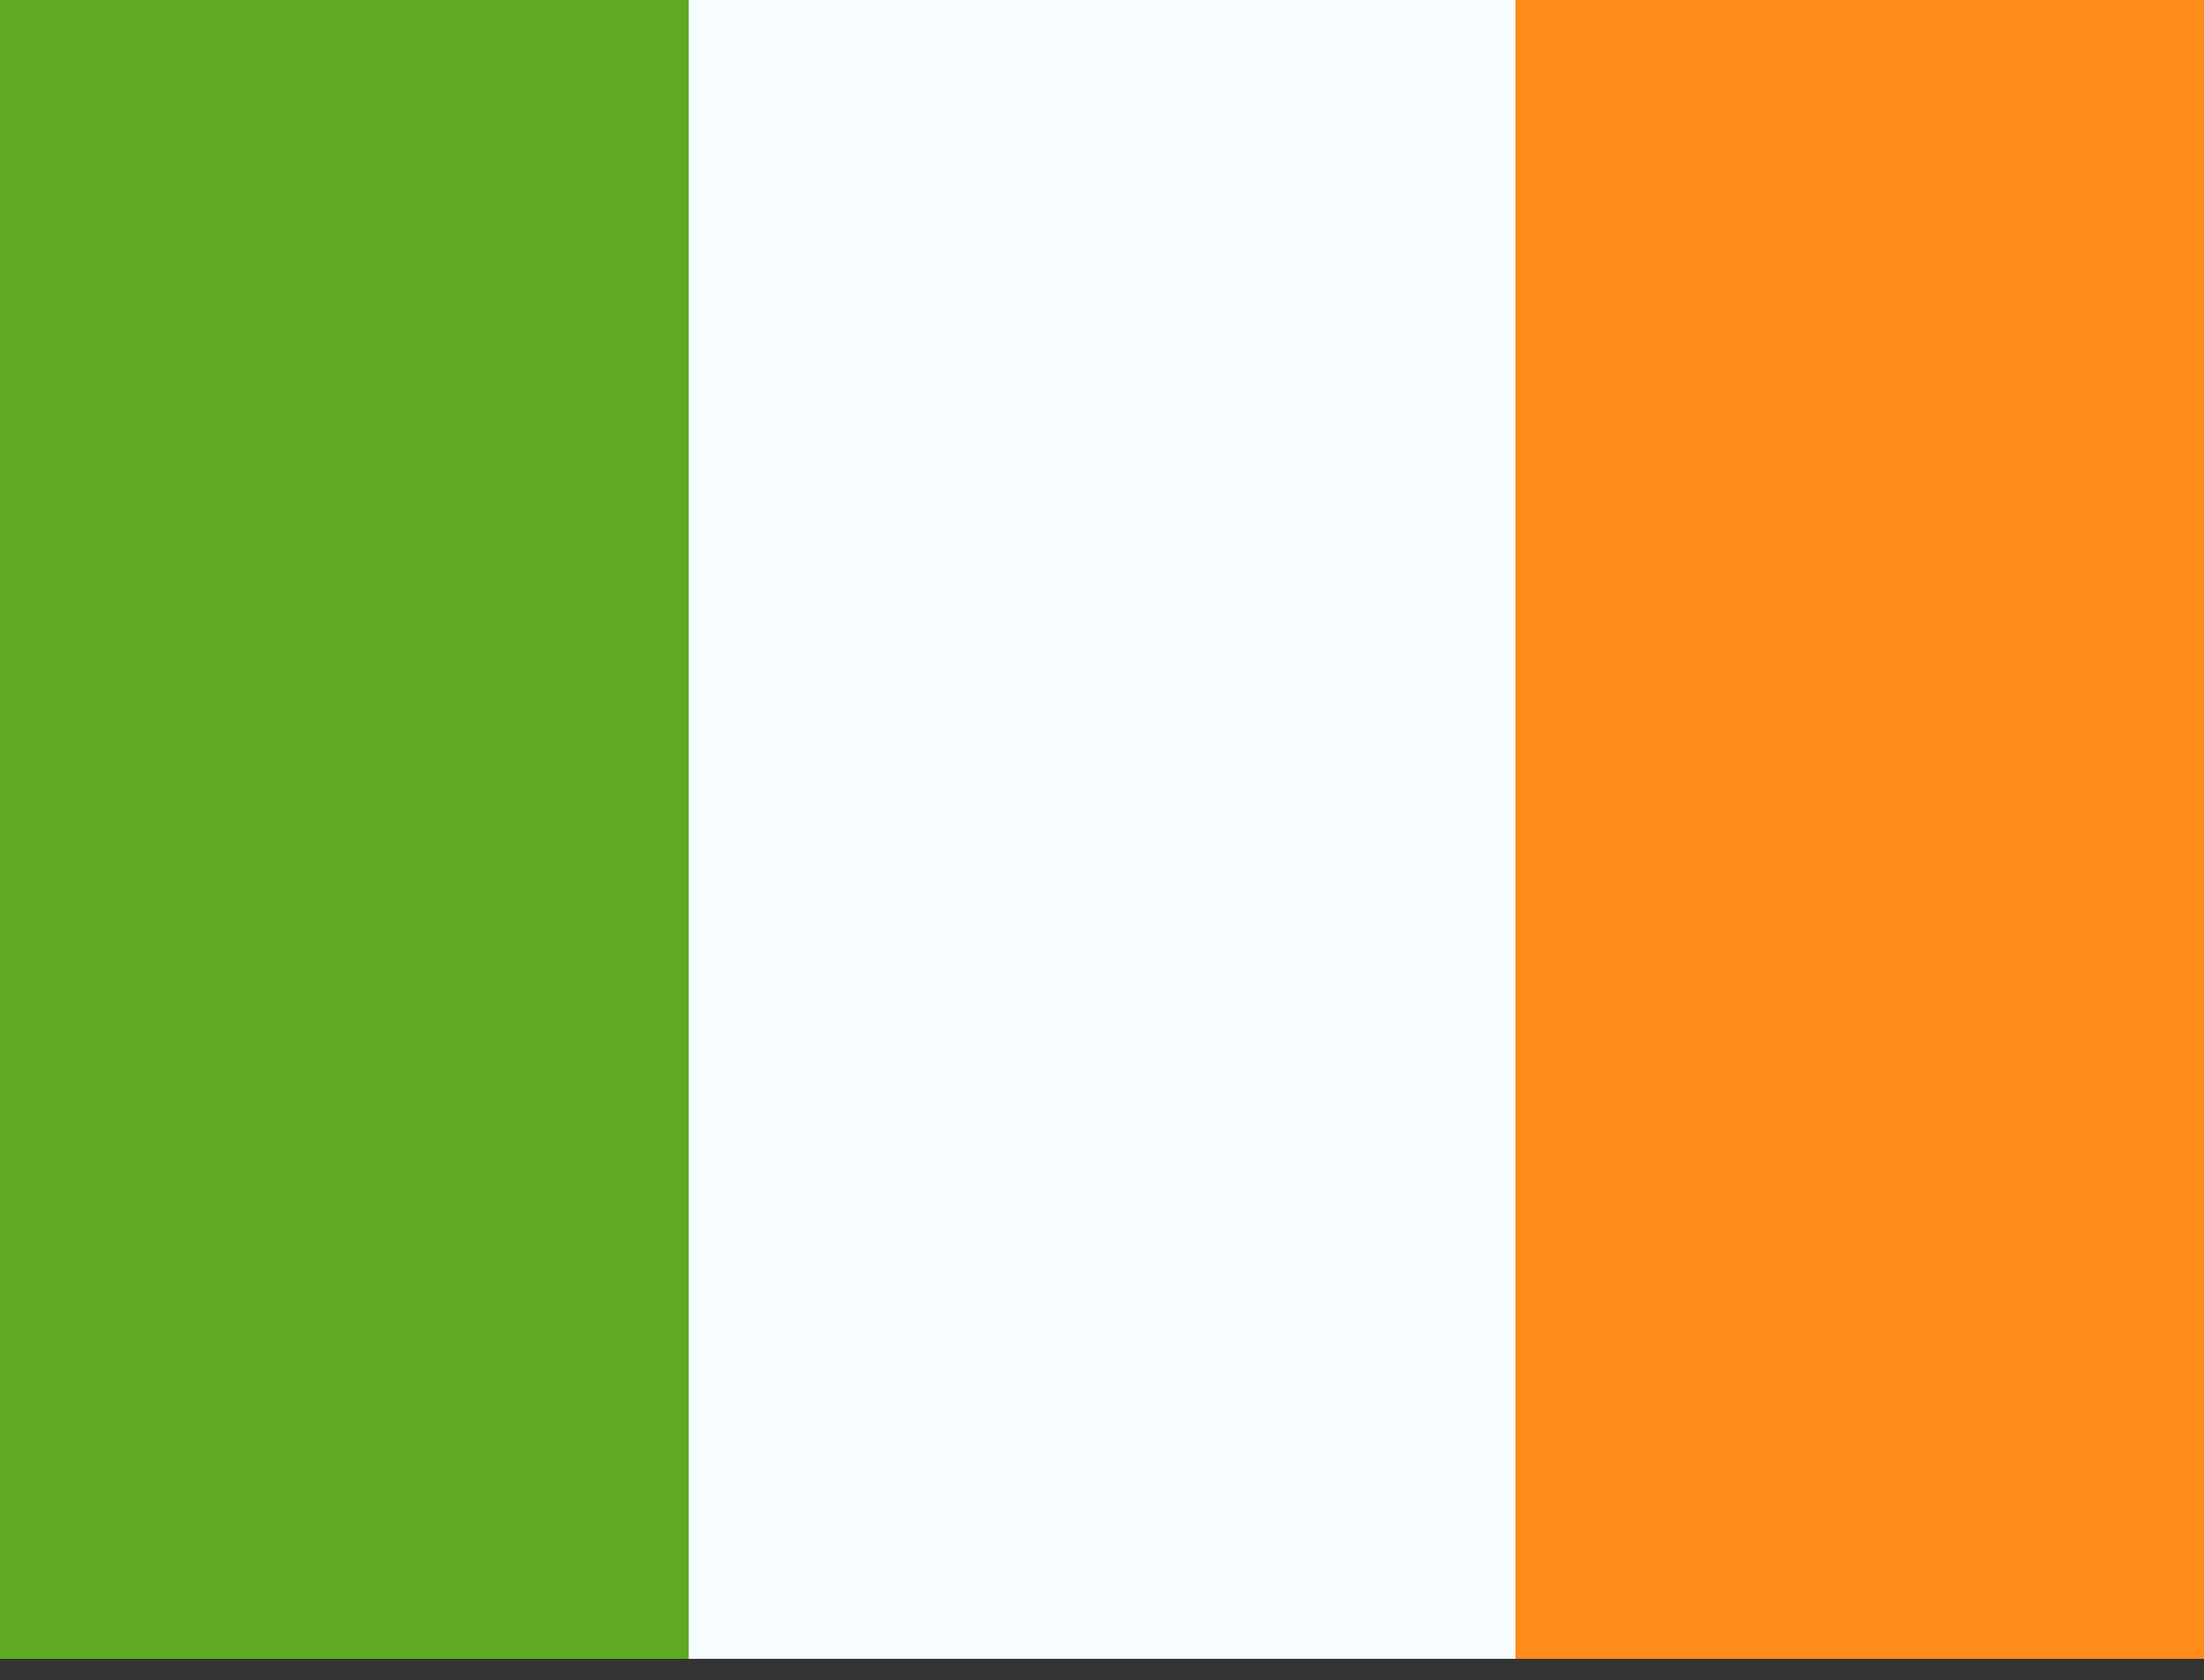 <svg xmlns="http://www.w3.org/2000/svg" width="80" height="61" viewBox="0 0 80 61" fill="none"><rect x="0" y="0" width="80" height="61" fill="#333333" stroke="none"/><g clip-path="url(#clip0_151_11498)"><rect width="80" height="60.225" fill="white"></rect><path fill-rule="evenodd" clip-rule="evenodd" d="M55 0H80V60.225H55V0Z" fill="#FF8C1A"></path><path fill-rule="evenodd" clip-rule="evenodd" d="M0 0H30V60.225H0V0Z" fill="#5EAA22"></path><path fill-rule="evenodd" clip-rule="evenodd" d="M25 0H55V60.225H25V0Z" fill="#F7FCFF"></path></g><defs><clipPath id="clip0_151_11498"><rect width="80" height="60.225" fill="white"></rect></clipPath></defs></svg>